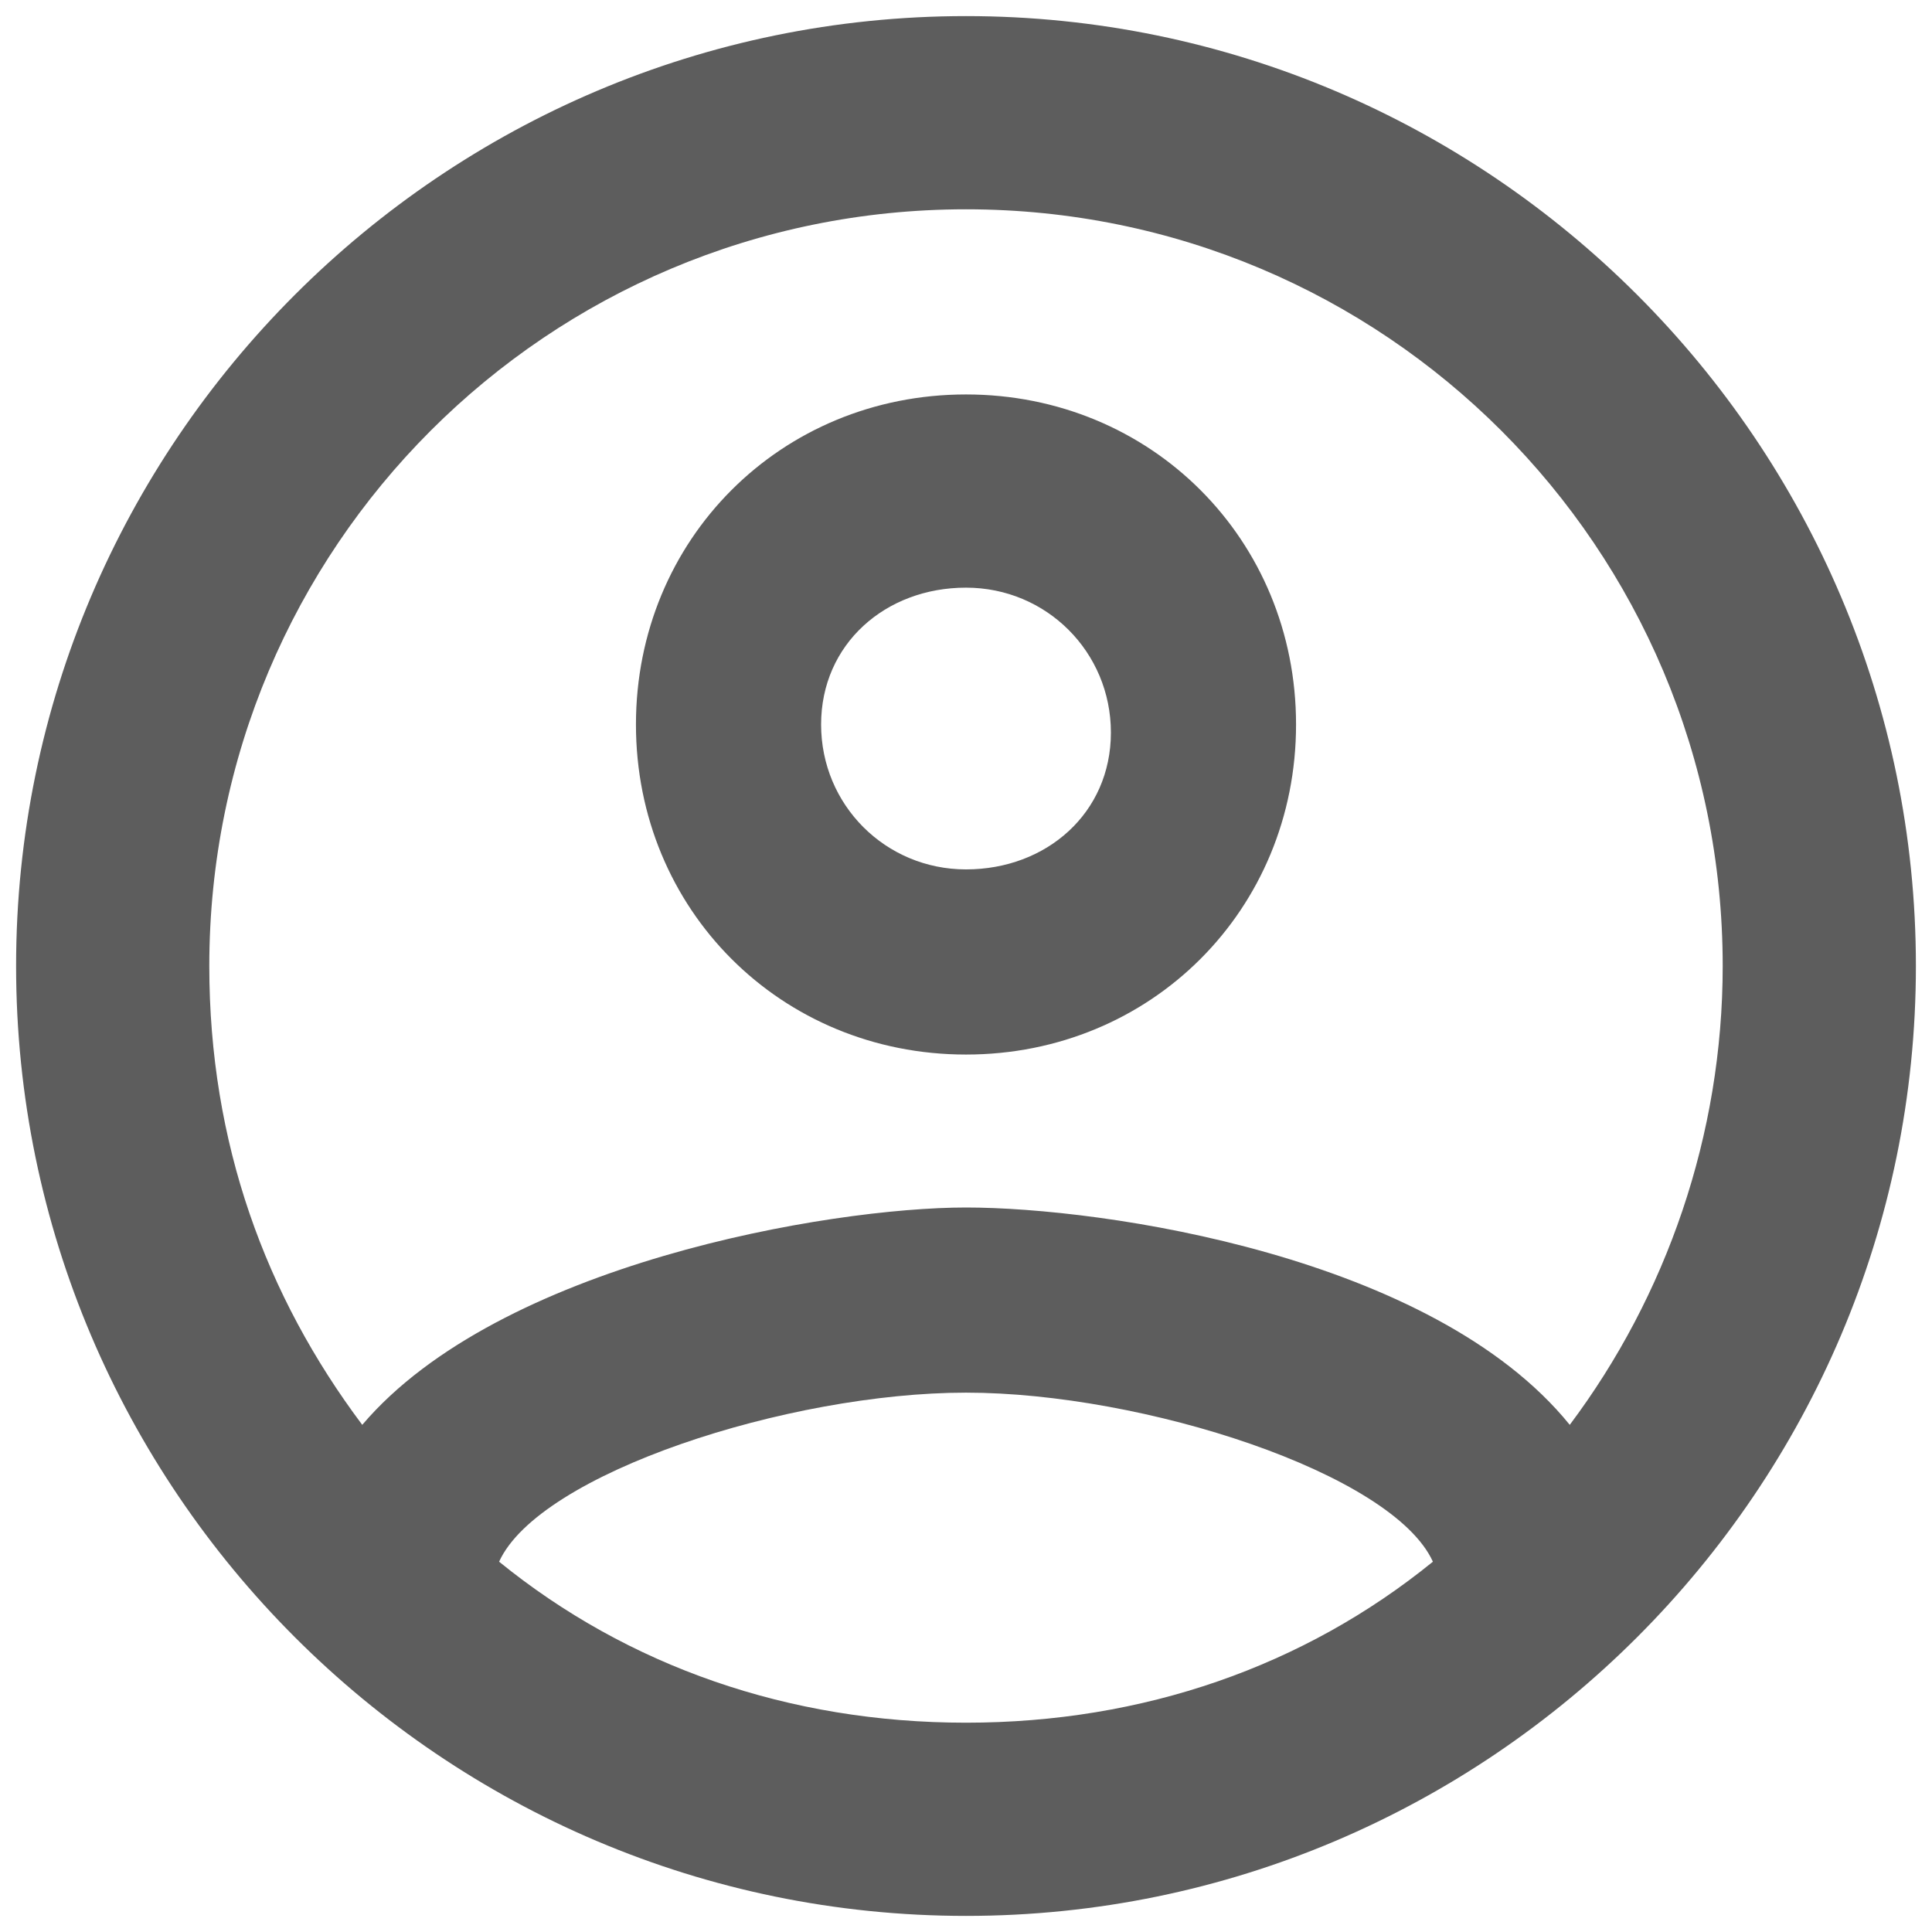 <?xml version="1.0" encoding="utf-8"?>
<!-- Generator: Adobe Illustrator 26.0.0, SVG Export Plug-In . SVG Version: 6.00 Build 0)  -->
<svg version="1.1" id="Layer_1" xmlns="http://www.w3.org/2000/svg" xmlns:xlink="http://www.w3.org/1999/xlink" x="0px" y="0px"
	 viewBox="0 0 24 24" style="enable-background:new 0 0 24 24;" xml:space="preserve">
<style type="text/css">
	.st0{fill:none;}
	.st1{fill:#5D5D5D;}
</style>
<path class="st0" d="M0,0h24v24H0V0z"/>
<path class="st1" d="M12,0.2C5.5,0.2,0.2,5.5,0.2,12S5.5,23.8,12,23.8S23.8,18.5,23.8,12S18.5,0.2,12,0.2z M6.2,19.4
	c0.5-1.1,3.6-2.1,5.8-2.1s5.3,1,5.8,2.1c-1.6,1.3-3.6,2-5.8,2S7.8,20.7,6.2,19.4z M19.5,17.7c-1.7-2.1-5.8-2.7-7.5-2.7
	s-5.8,0.7-7.5,2.7c-1.2-1.6-1.9-3.5-1.9-5.7c0-5.2,4.2-9.4,9.4-9.4s9.4,4.2,9.4,9.4C21.4,14.1,20.7,16.1,19.5,17.7z M12,4.9
	c-2.3,0-4.1,1.8-4.1,4.1s1.8,4.1,4.1,4.1s4.1-1.8,4.1-4.1S14.3,4.9,12,4.9z M12,10.8c-1,0-1.8-0.8-1.8-1.8S11,7.3,12,7.3
	s1.8,0.8,1.8,1.8S13,10.8,12,10.8z"/>
</svg>
